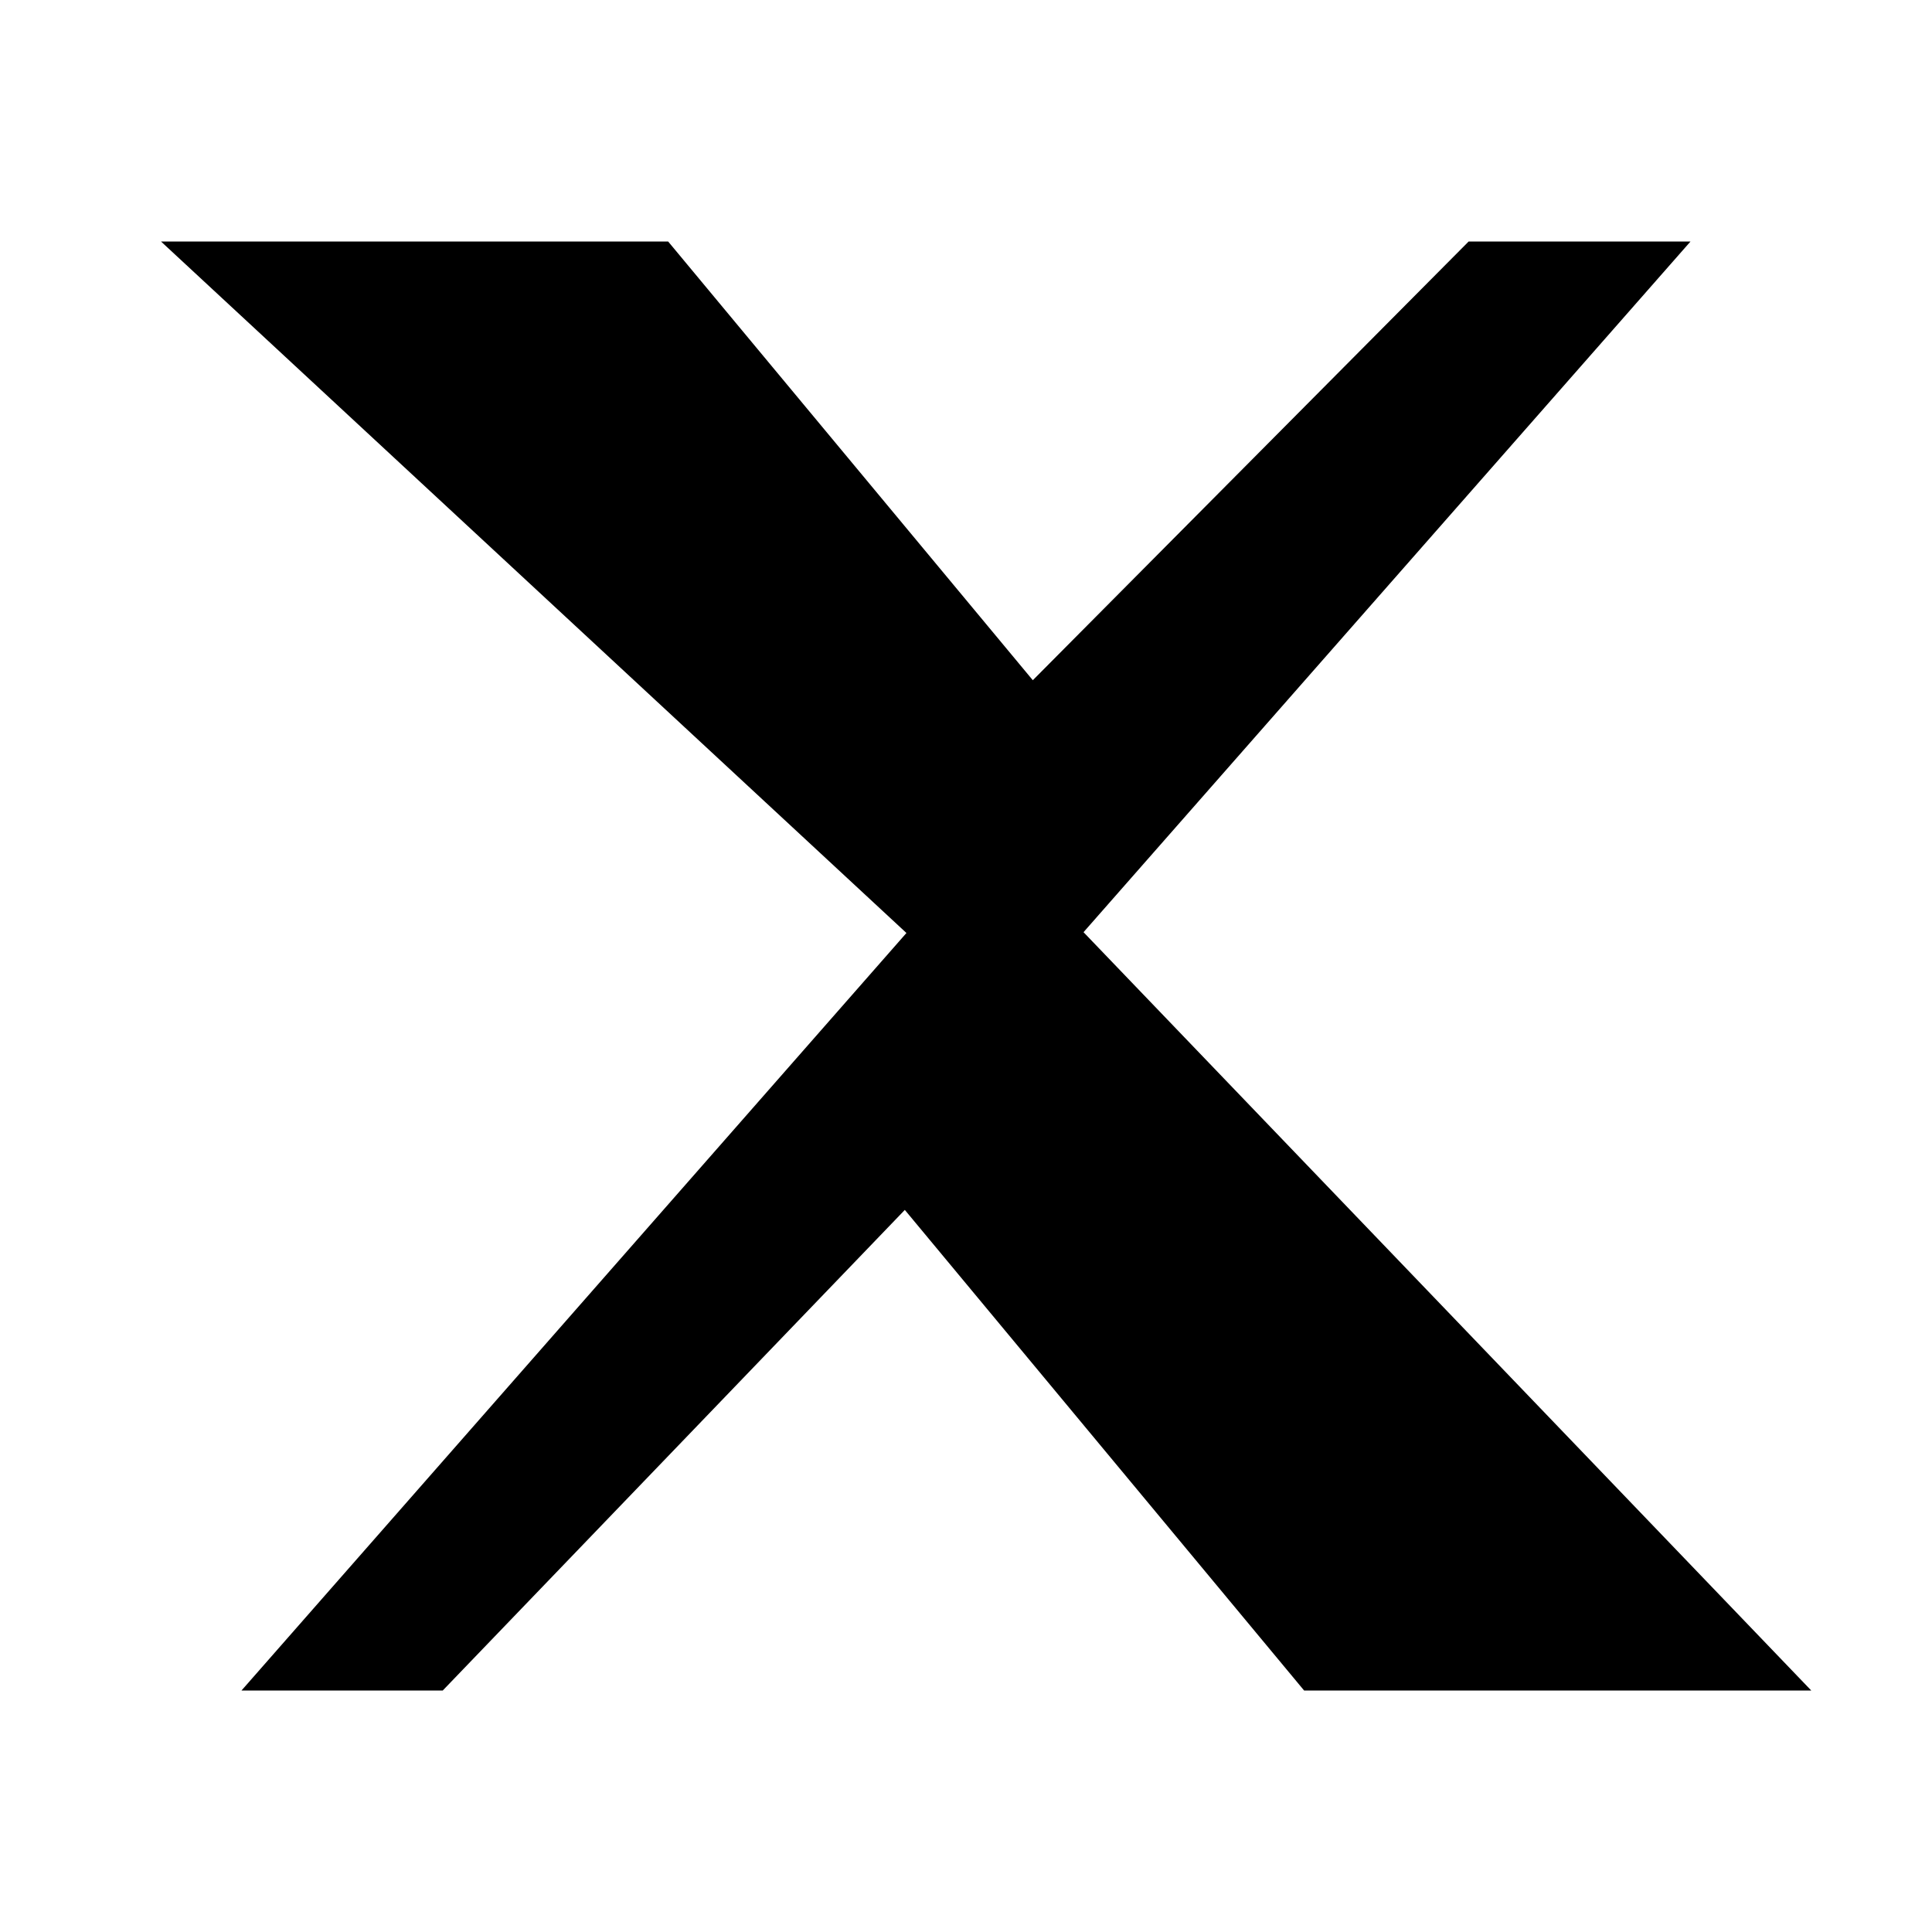 <svg xmlns="http://www.w3.org/2000/svg" width="16" height="16" viewBox="0 0 24 24" aria-label="X" role="img"><path fill="#000" d="M18.244 3H21l-7.54 8.58L22.5 21h-6.3l-4.96-5.97L5.5 21H3l8.26-9.41L2 3h6.3l4.53 5.45L18.244 3z"/></svg>